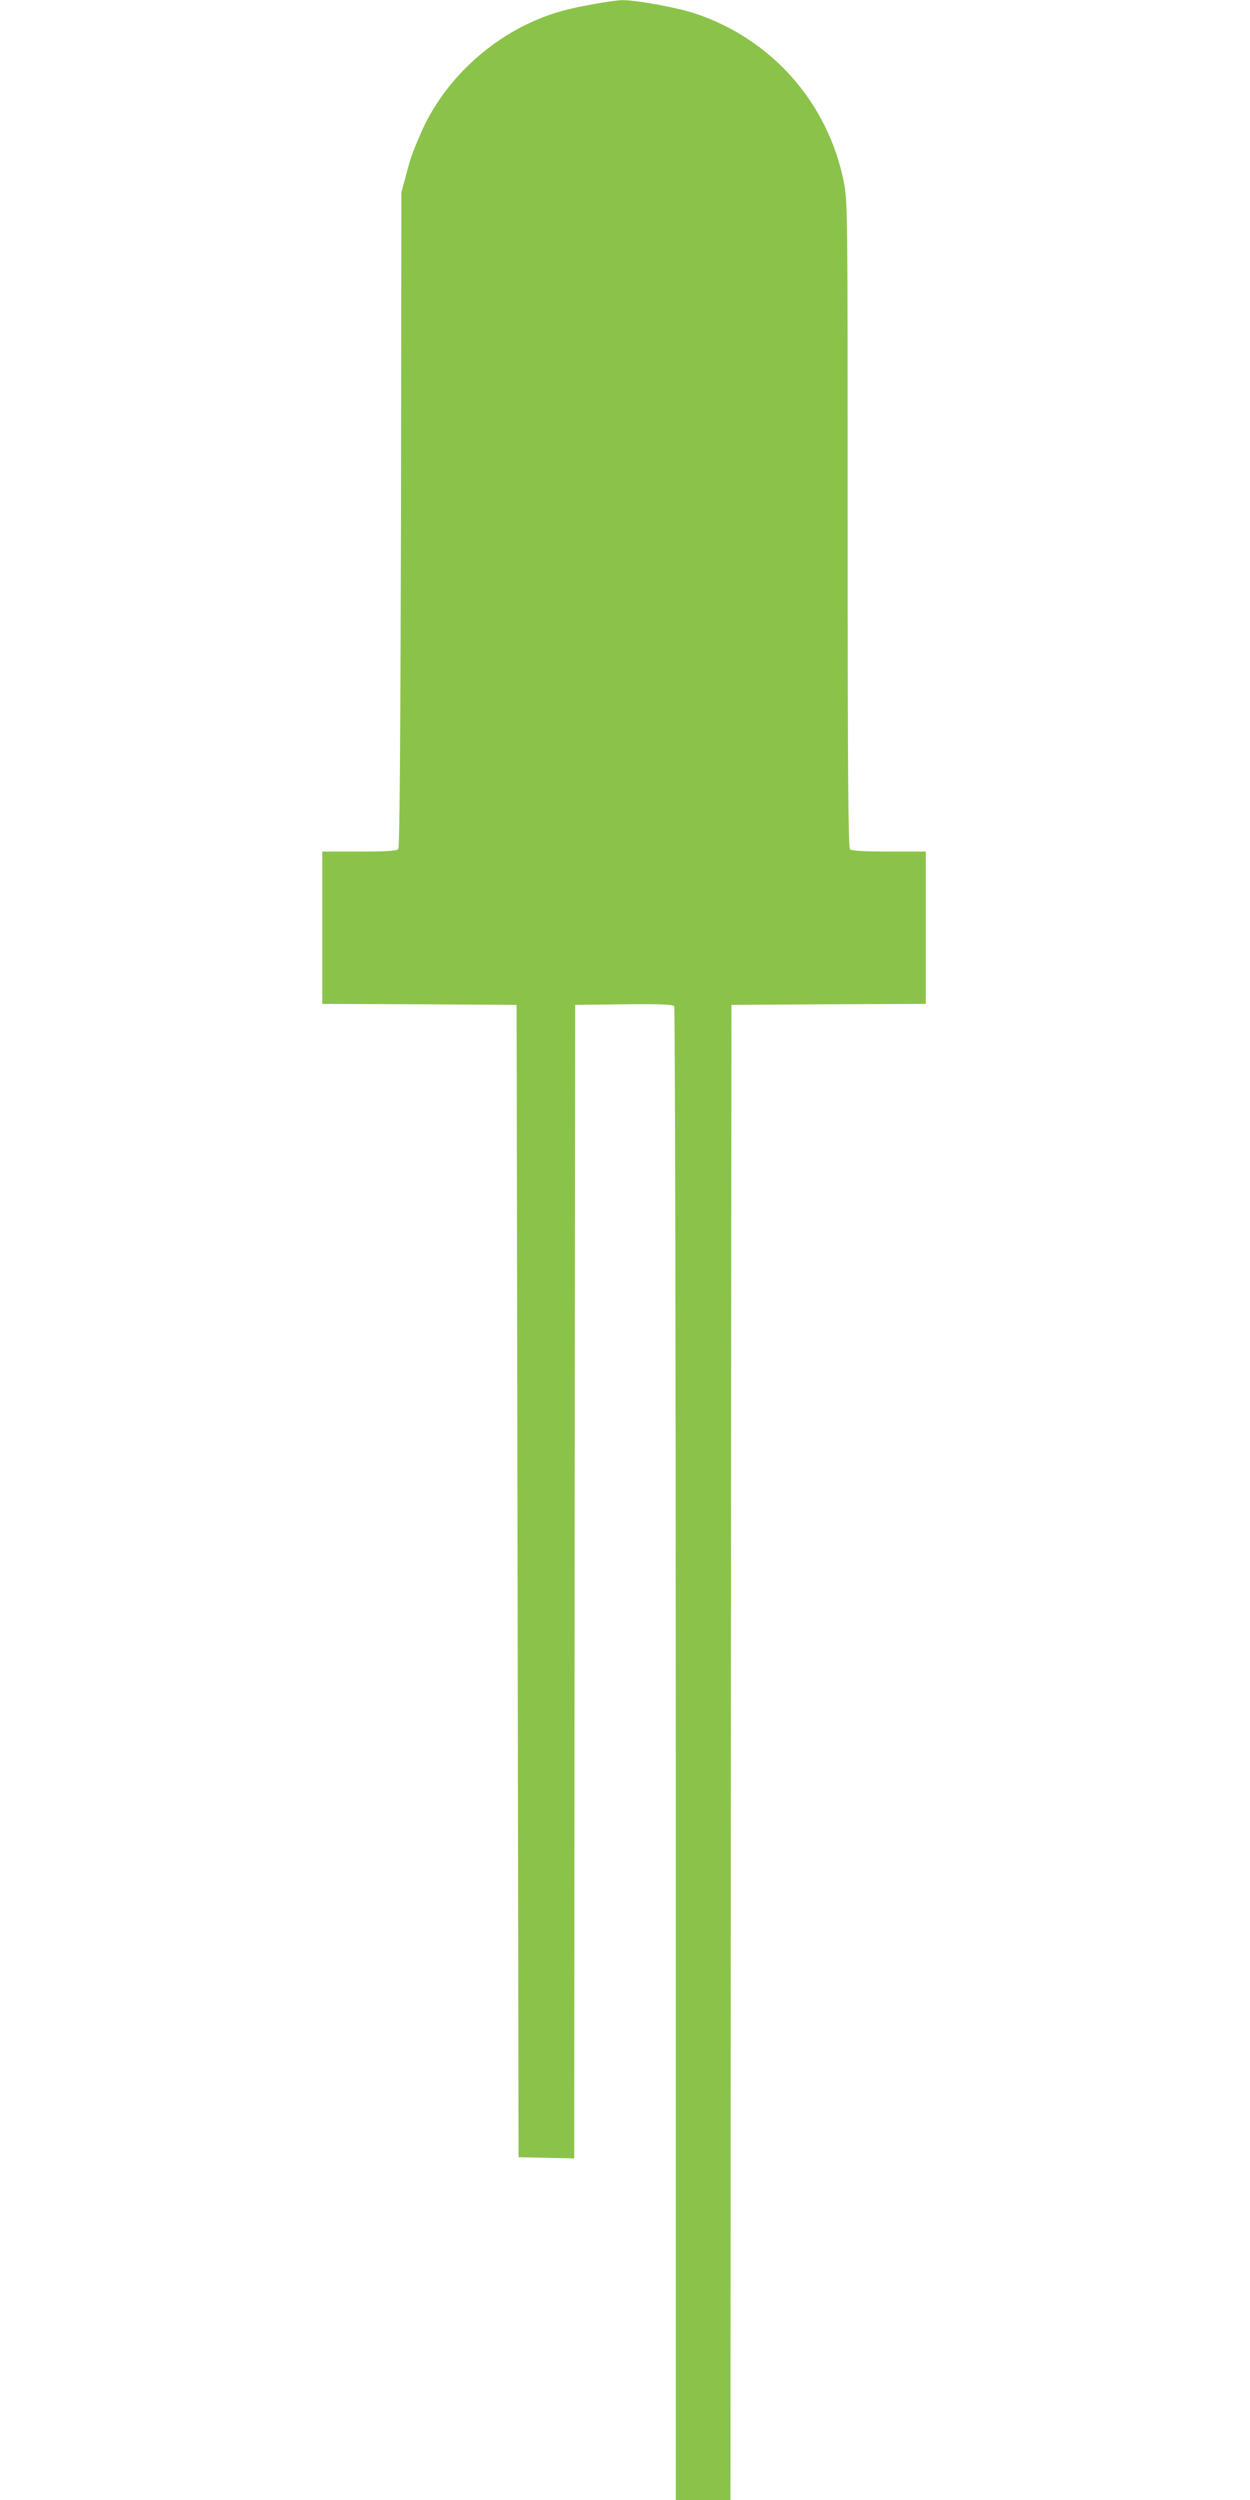 <?xml version="1.0" standalone="no"?>
<!DOCTYPE svg PUBLIC "-//W3C//DTD SVG 20010904//EN"
 "http://www.w3.org/TR/2001/REC-SVG-20010904/DTD/svg10.dtd">
<svg version="1.0" xmlns="http://www.w3.org/2000/svg"
 width="640pt" height="1280pt" viewBox="0 0 640 1280"
 preserveAspectRatio="xMidYMid meet">
<g transform="translate(0,1280) scale(0.1,-0.1)"
fill="#8bc34a" stroke="none">
<path d="M3045 12780 c-135 -24 -209 -44 -296 -81 -264 -111 -488 -331 -596
-585 -44 -101 -50 -120 -75 -214 l-23 -85 -2 -1674 c-3 -1199 -7 -1678 -14
-1688 -9 -10 -56 -13 -200 -13 l-189 0 0 -390 0 -390 498 -2 497 -3 5 -2950 5
-2950 142 -3 143 -3 2 2953 3 2953 249 3 c193 2 251 -1 258 -10 4 -7 8 -1731
8 -3830 l0 -3818 140 0 140 0 2 3827 3 3828 498 3 497 2 0 390 0 390 -188 0
c-133 0 -192 4 -200 12 -9 9 -12 392 -12 1664 0 1624 0 1654 -20 1754 -81 404
-368 729 -758 860 -92 31 -309 71 -377 69 -22 0 -85 -9 -140 -19z"/>
</g>
</svg>
